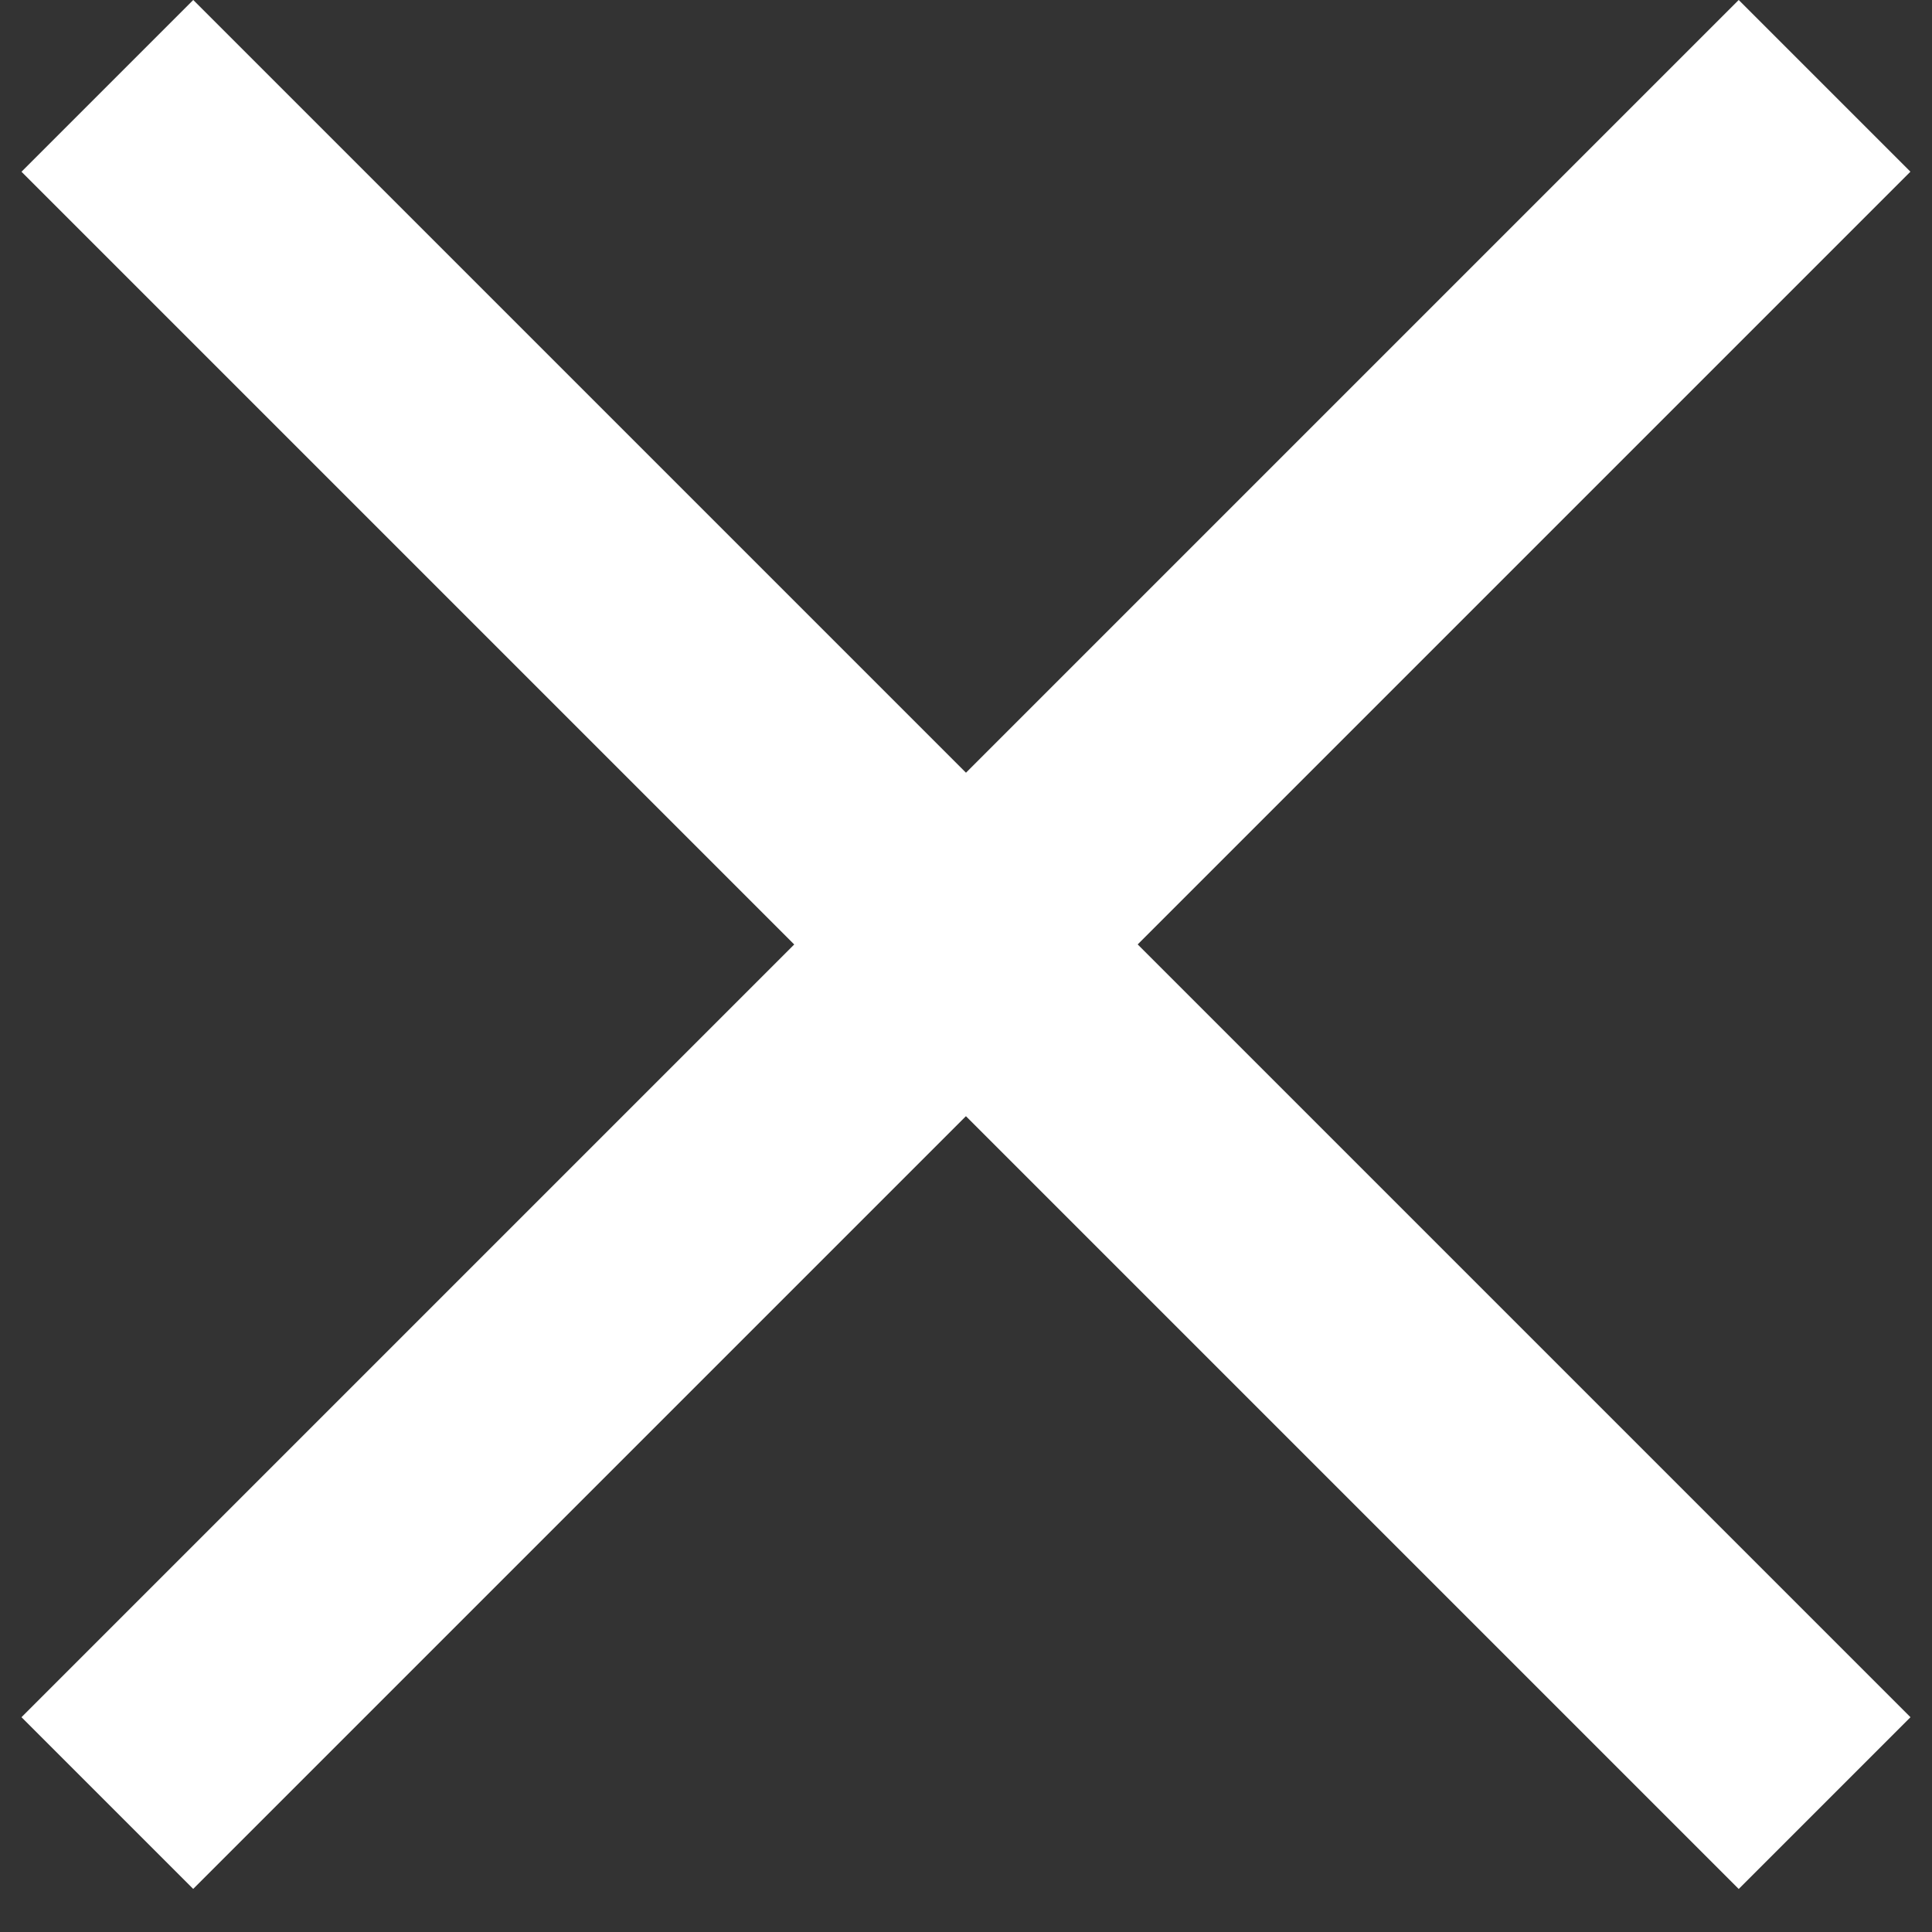 <?xml version="1.0" encoding="UTF-8"?>
<svg width="22px" height="22px" viewBox="0 0 22 22" version="1.1" xmlns="http://www.w3.org/2000/svg" xmlns:xlink="http://www.w3.org/1999/xlink">
    <rect x="0" y="0" width="22" height="22" fill="#333333" stroke="none"/>
    <!-- Generator: Sketch 46.2 (44496) - http://www.bohemiancoding.com/sketch -->
    <title>Group</title>
    <desc>Created with Sketch.</desc>
    <defs></defs>
    <g id="Components-&amp;-Styles" stroke="none" stroke-width="1" fill="none" fill-rule="evenodd">
        <g id="Small-Menu-Open" transform="translate(-320, -115)" fill="#FFFFFF">
            <g id="Group-2" transform="translate(310, 105)">
                <g id="Group" transform="translate(20.939, 20.646) rotate(-315) translate(-20.939, -20.646) translate(6.939, 6.146)">
                    <rect id="Rectangle-23-Copy" x="12.737" y="0.707" width="2.765" height="27.654"></rect>
                    <polygon id="Rectangle-23-Copy-2" transform="translate(14.12, 14.534) rotate(-90) translate(-14.12, -14.534) " points="12.737 0.707 15.503 0.707 15.503 28.361 12.737 28.361"></polygon>
                </g>
            </g>
        </g>
    </g>
</svg>